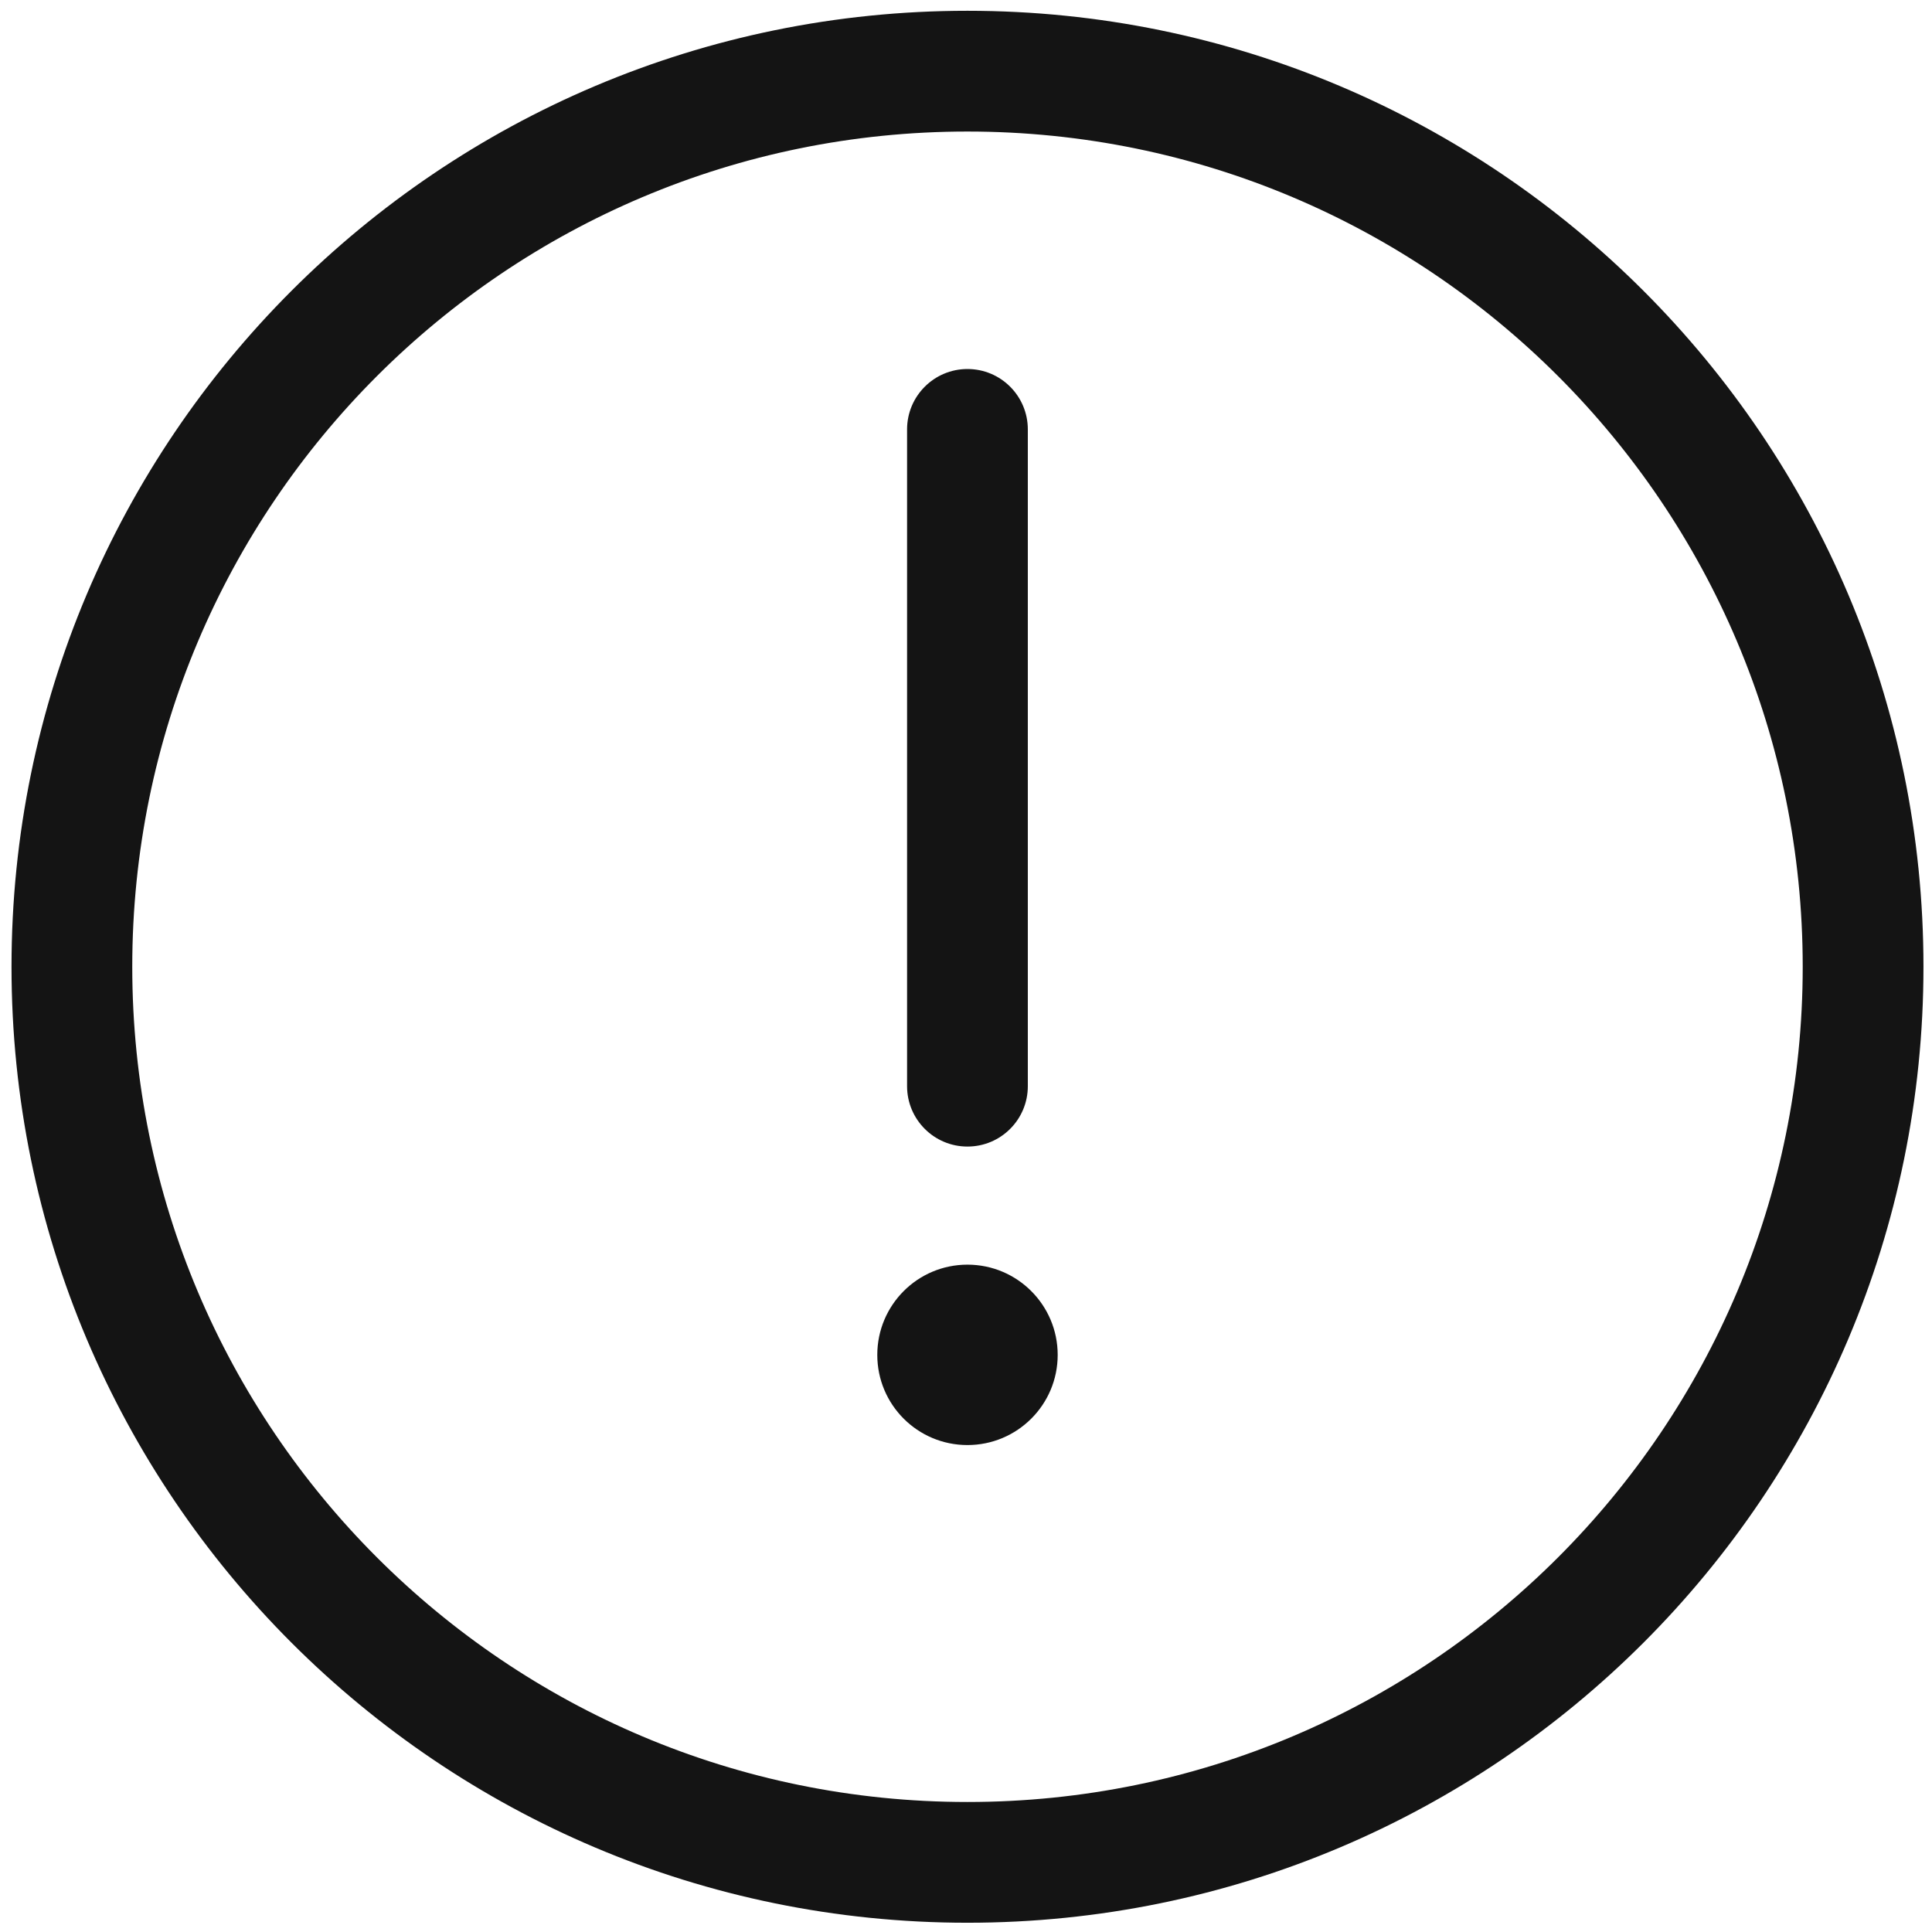 <?xml version="1.0" encoding="UTF-8"?>
<svg width="24px" height="24px" viewBox="0 0 24 24" version="1.1" xmlns="http://www.w3.org/2000/svg" xmlns:xlink="http://www.w3.org/1999/xlink">
    <!-- Generator: Sketch 60.1 (88133) - https://sketch.com -->
    <title>Icon/System/Error</title>
    <desc>Created with Sketch.</desc>
    <g id="Icon/System/Error" stroke="none" stroke-width="1" fill="none" fill-rule="evenodd">
        <g id="bounding-box">
            <polygon id="shape" points="0 0 24 0 24 24 0 24"></polygon>
        </g>
        <path d="M12.018,0.134 C18.577,0.134 23.894,5.451 23.894,12.009 C23.894,18.568 18.577,23.885 12.018,23.885 C5.46,23.885 0.143,18.568 0.143,12.009 C0.143,5.451 5.46,0.134 12.018,0.134 Z M12.018,1.634 C6.288,1.634 1.643,6.279 1.643,12.009 C1.643,17.74 6.288,22.385 12.018,22.385 C17.749,22.385 22.394,17.74 22.394,12.009 C22.394,6.279 17.749,1.634 12.018,1.634 Z M12.018,15.71 C12.637,15.71 13.139,16.212 13.139,16.831 C13.139,17.45 12.637,17.951 12.018,17.951 C11.399,17.951 10.898,17.45 10.898,16.831 C10.898,16.212 11.399,15.71 12.018,15.71 Z M12.018,4.584 C12.433,4.584 12.768,4.92 12.768,5.334 L12.768,5.334 L12.768,13.493 C12.768,13.907 12.433,14.243 12.018,14.243 C11.604,14.243 11.268,13.907 11.268,13.493 L11.268,13.493 L11.268,5.334 C11.268,4.92 11.604,4.584 12.018,4.584 Z" id="Combined-Shape" fill="#141414" fill-rule="nonzero"></path>
    </g>
</svg>
